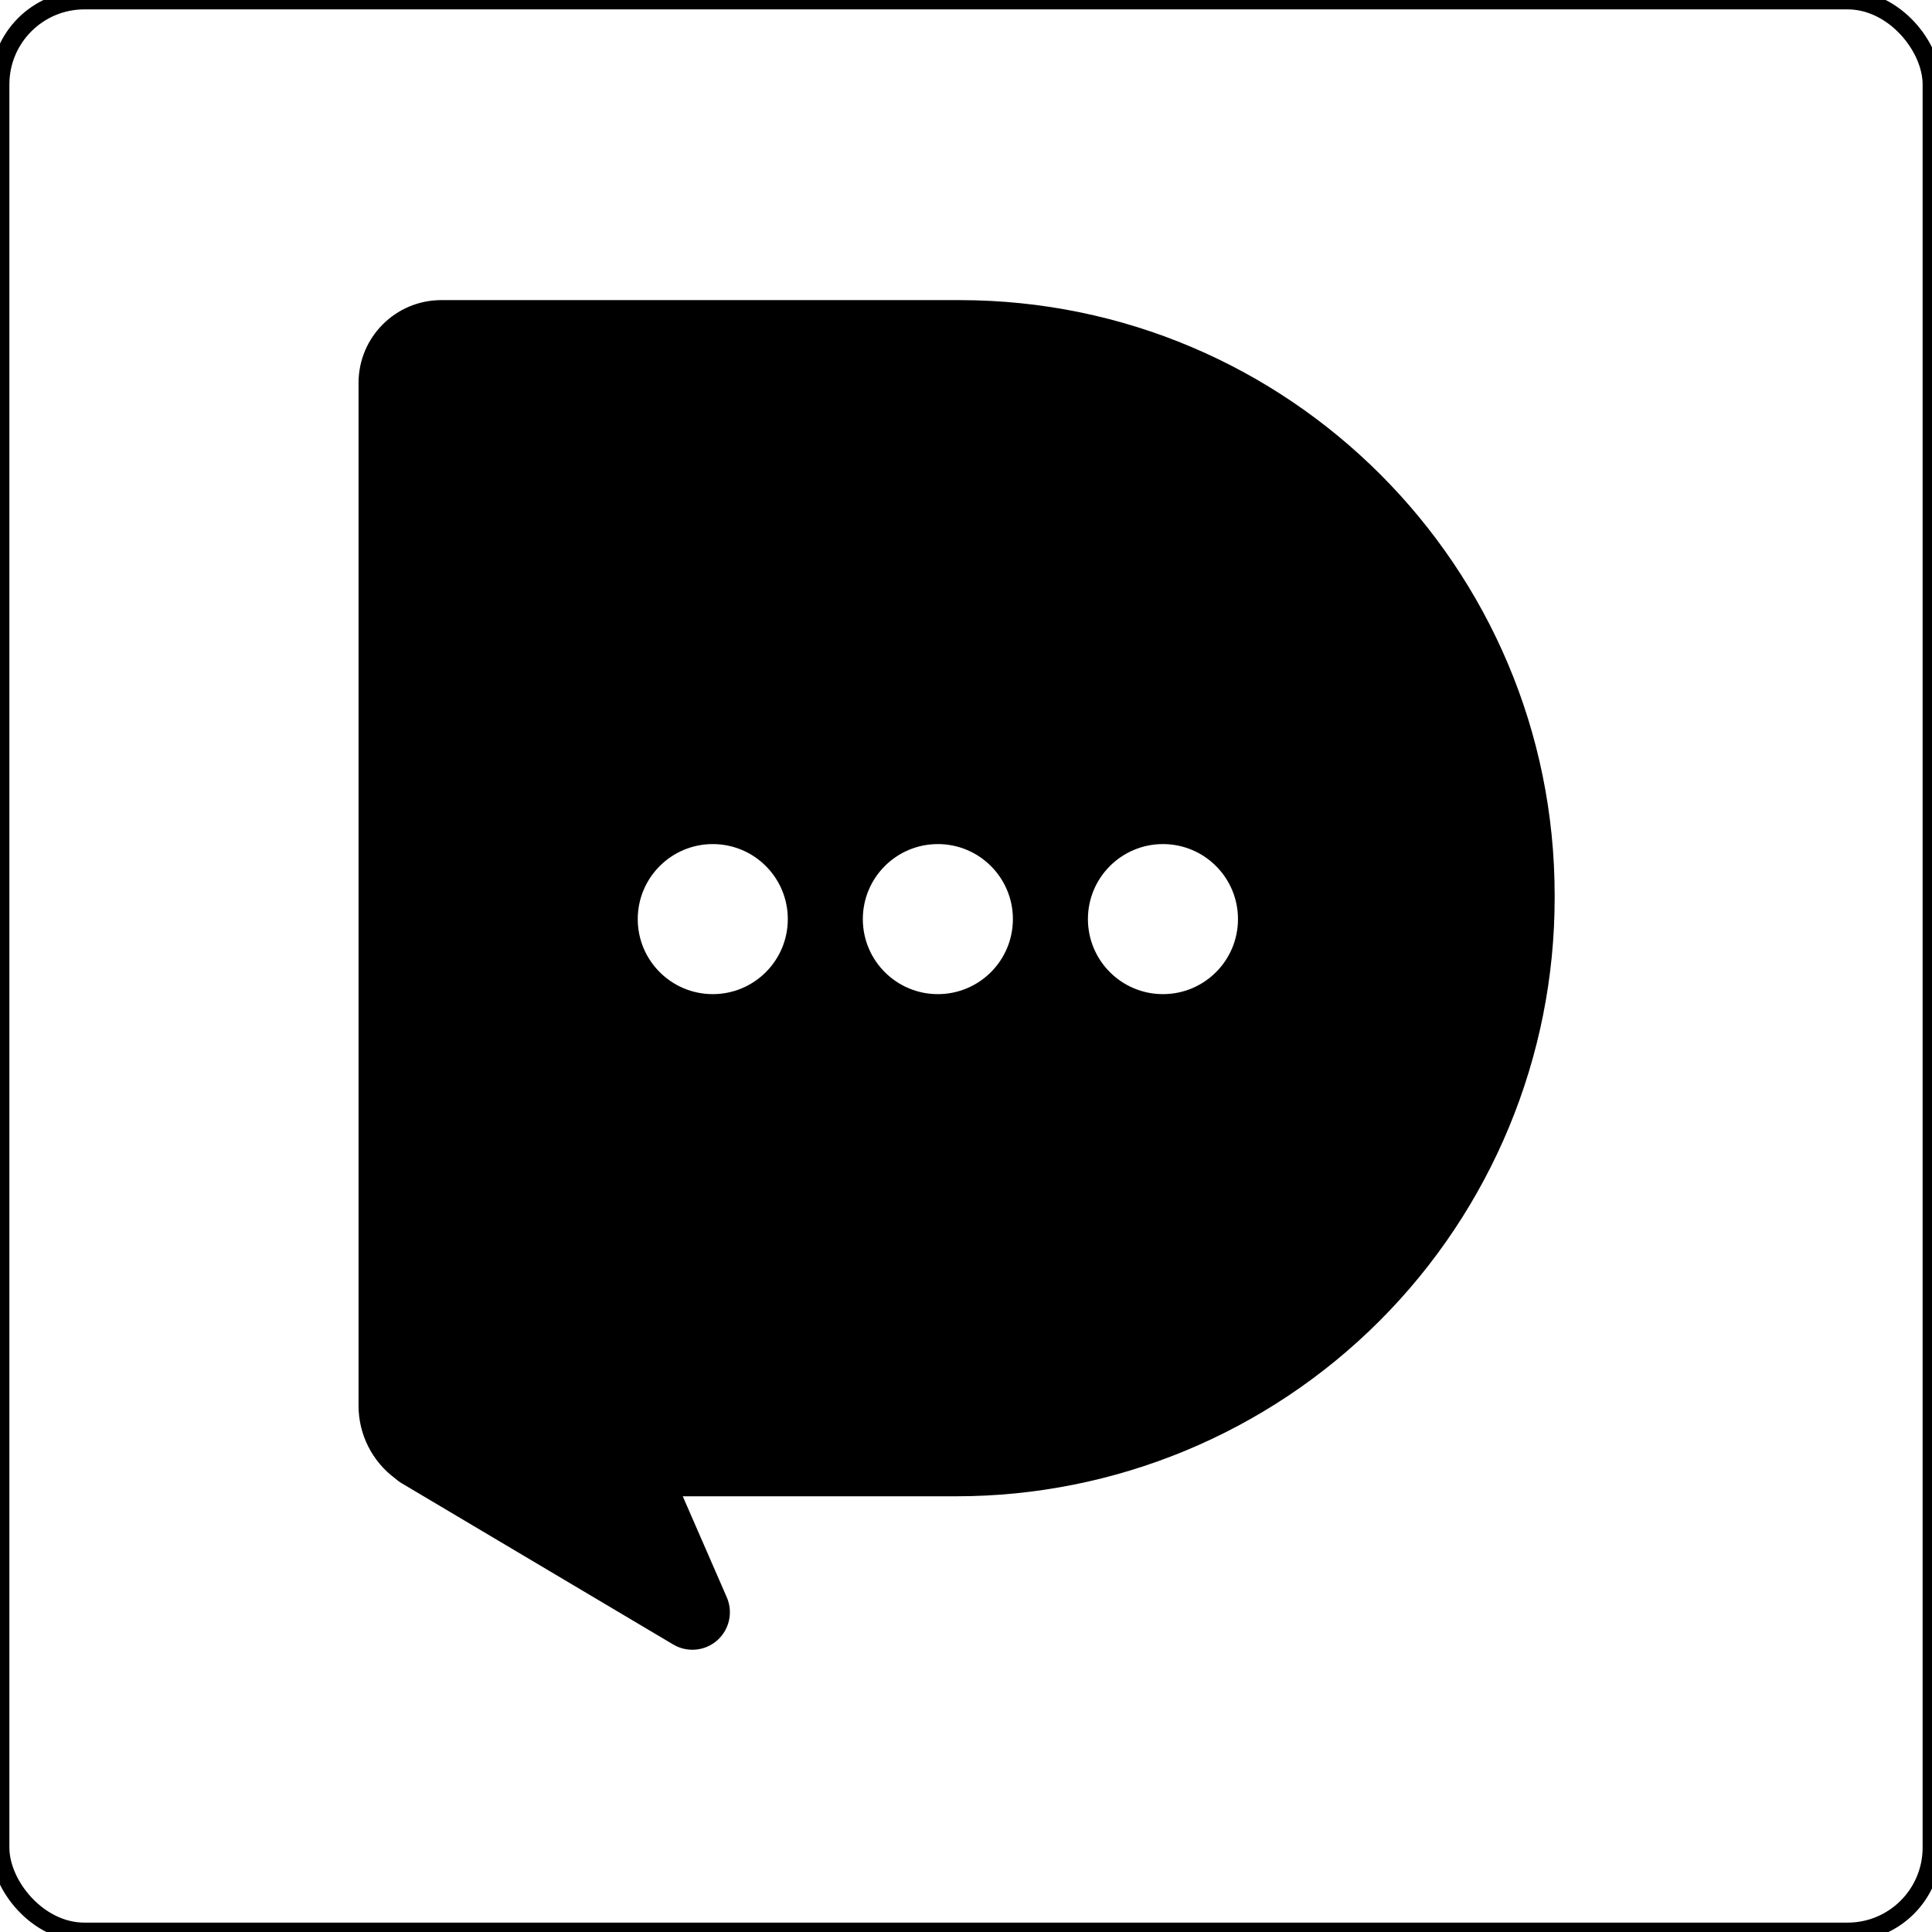<?xml version="1.0" encoding="UTF-8"?>
<svg width="103px" height="103px" viewBox="0 0 103 103" version="1.1" xmlns="http://www.w3.org/2000/svg" xmlns:xlink="http://www.w3.org/1999/xlink">
    <!-- Generator: Sketch 61.2 (89653) - https://sketch.com -->
    <title>icon103/5</title>
    <desc>Created with Sketch.</desc>
    <g id="icon103/5" stroke="none" stroke-width="1" fill="none" fill-rule="evenodd">
        <g id="icon103/8">
            <rect id="Rectangle" stroke="#000000" x="0" y="0" width="103" height="103" rx="4.5"></rect>
            <path d="M51.154,16 C68.678,16 82.883,30.206 82.883,47.73 L82.883,47.73 L82.883,47.871 C82.883,56.331 79.522,64.445 73.54,70.428 C67.557,76.41 59.443,79.771 50.983,79.771 L50.983,79.771 L36.4,79.771 L38.744,85.149 C39.094,85.946 38.888,86.877 38.236,87.453 C37.584,88.028 36.634,88.116 35.887,87.67 L35.887,87.67 L21.405,79.07 C21.281,78.996 21.164,78.91 21.057,78.812 C19.834,77.901 19.114,76.466 19.115,74.941 L19.115,74.941 L19.115,20.414 C19.115,17.976 21.091,16 23.529,16 L23.529,16 Z M38,45 C35.791,45 34,46.791 34,49 C34,51.209 35.791,53 38,53 C40.209,53 42,51.209 42,49 C42,46.791 40.209,45 38,45 Z M50,45 C47.791,45 46,46.791 46,49 C46,51.209 47.791,53 50,53 C52.209,53 54,51.209 54,49 C54,46.791 52.209,45 50,45 Z M62,45 C59.791,45 58,46.791 58,49 C58,51.209 59.791,53 62,53 C64.209,53 66,51.209 66,49 C66,46.791 64.209,45 62,45 Z" id="Combined-Shape" fill="#000000" fill-rule="nonzero"></path>
        </g>
    </g>
</svg>